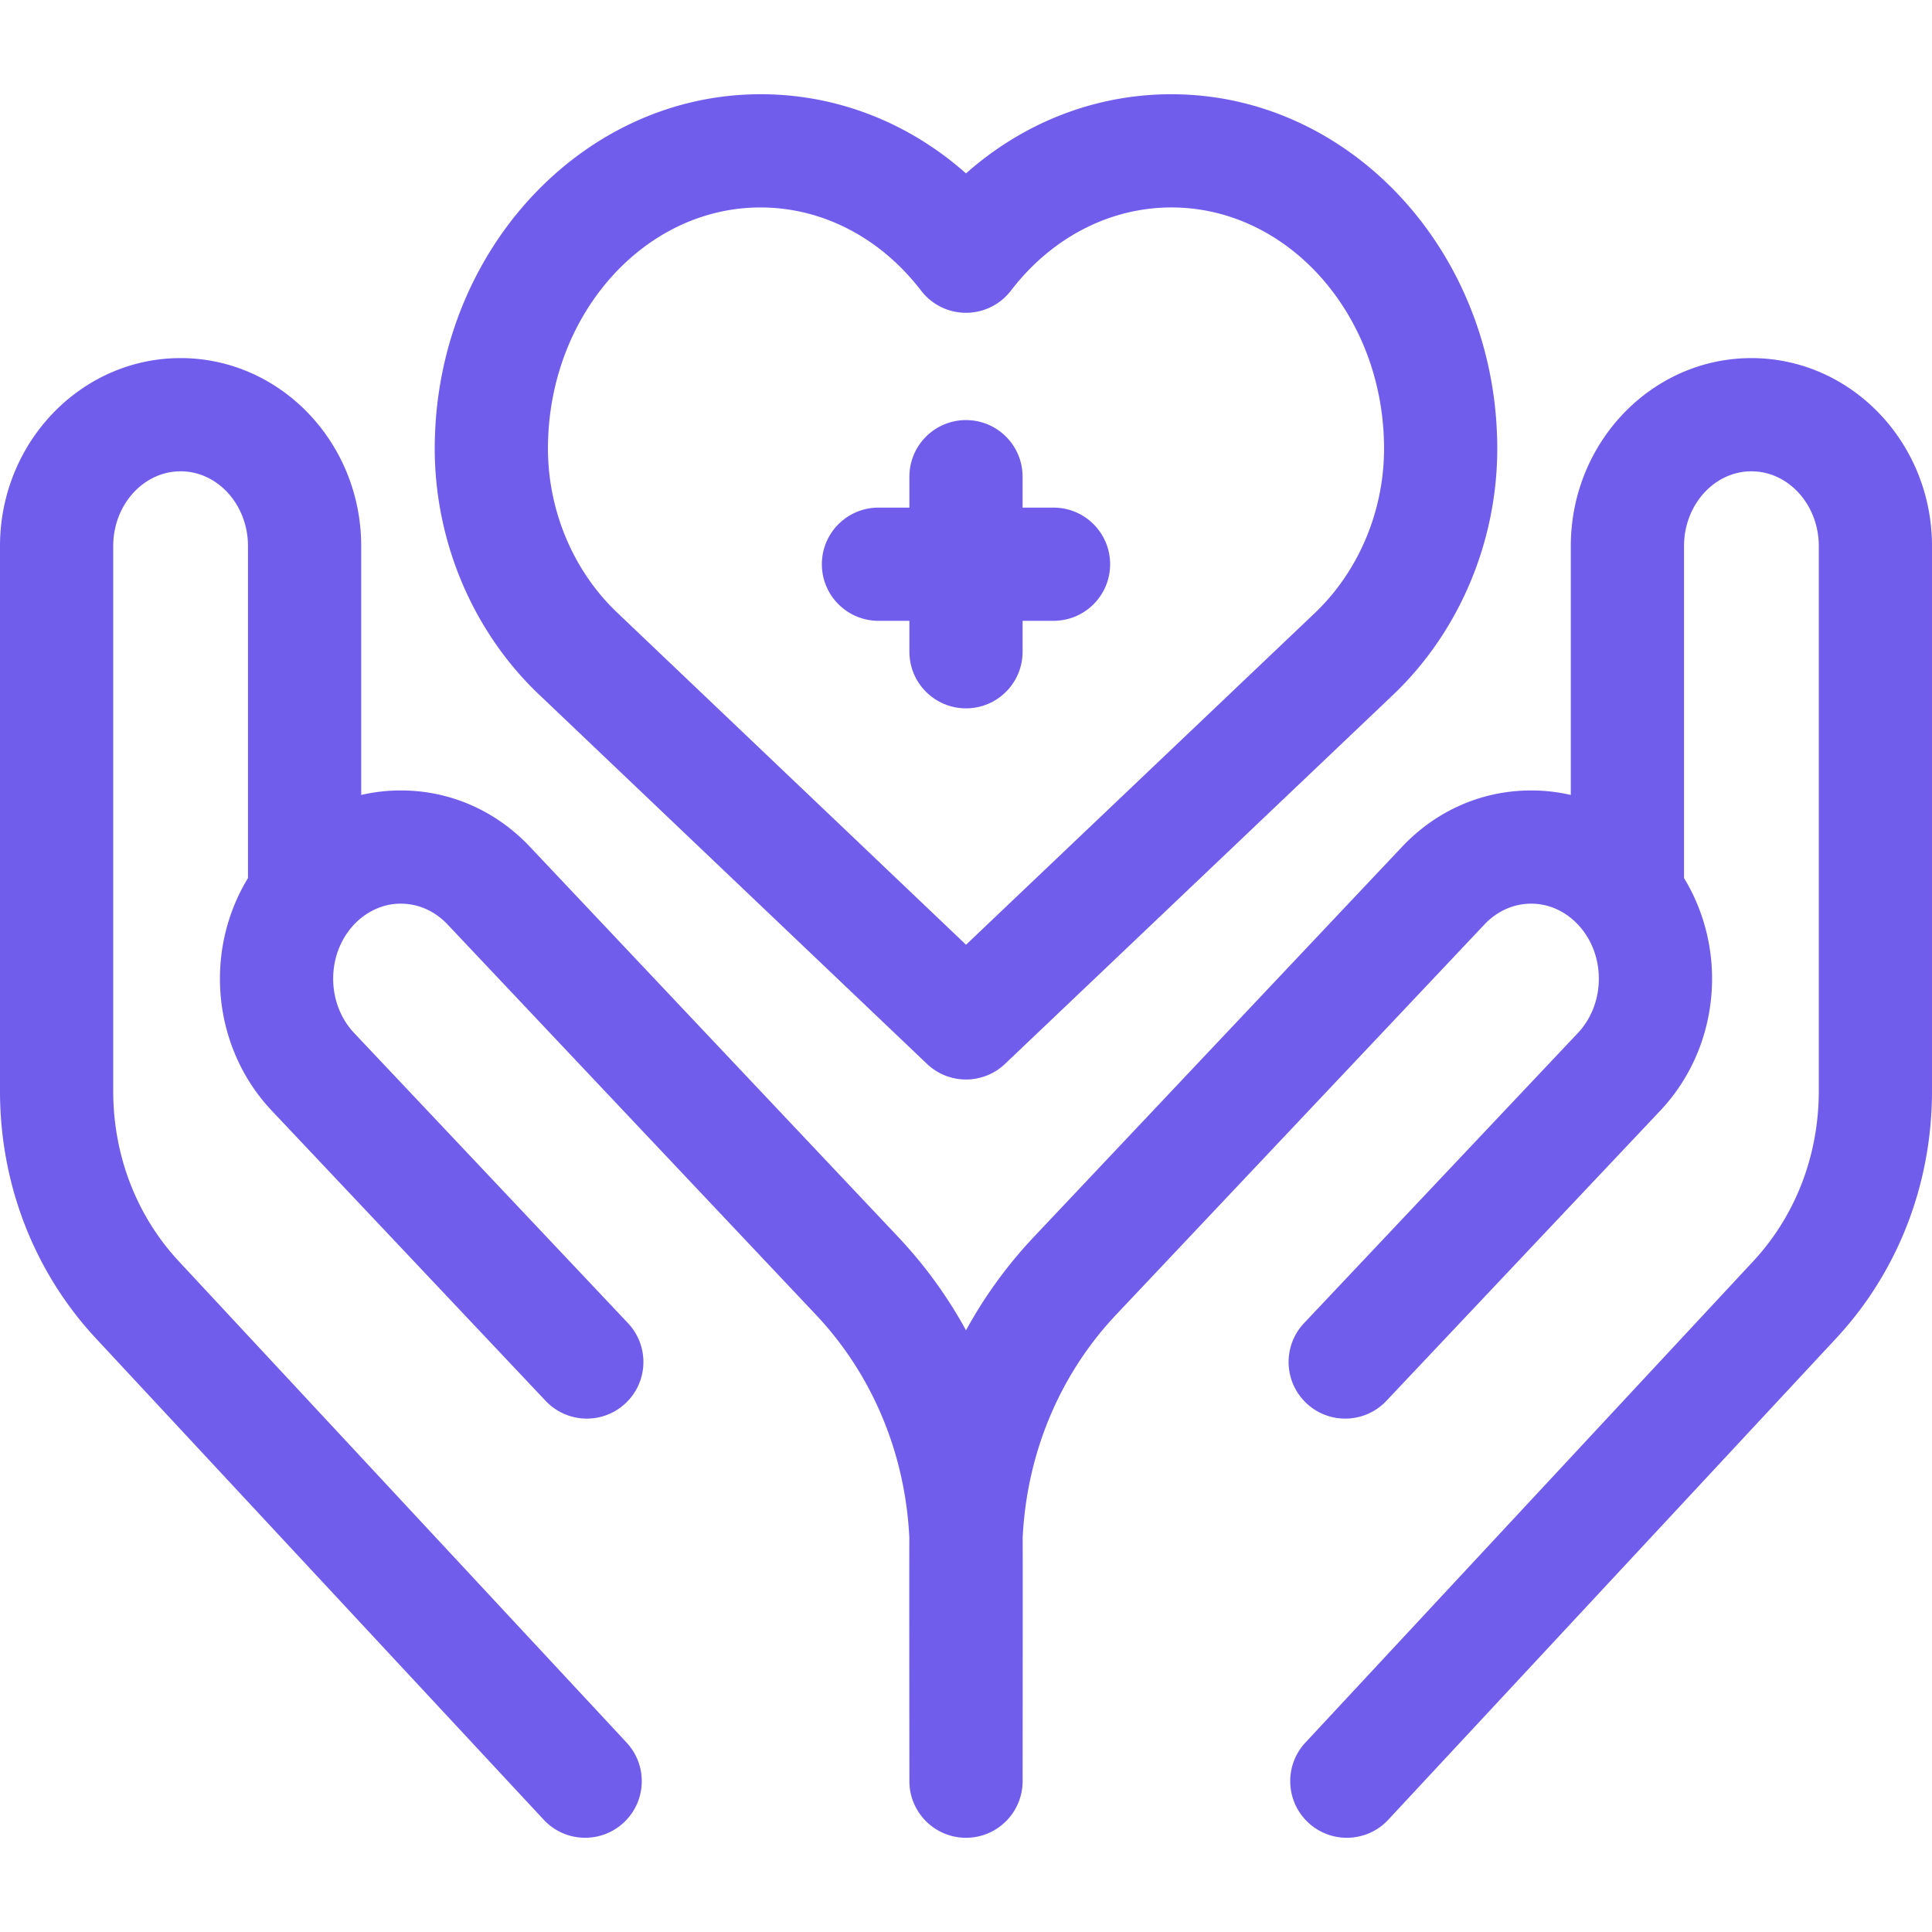 <svg xmlns="http://www.w3.org/2000/svg" version="1.1" xmlns:xlink="http://www.w3.org/1999/xlink" width="512" height="512" x="0" y="0" viewBox="0 0 511.938 511.938" style="enable-background:new 0 0 512 512" xml:space="preserve" class=""><g><path d="M464.083 94.889c-26.387 0-47.855 22.345-47.855 49.81v65.946a46.613 46.613 0 0 0-10.509-1.192c-12.968 0-25.113 5.301-34.198 14.925L273.954 327.75a119.92 119.92 0 0 0-17.984 24.75 119.968 119.968 0 0 0-17.985-24.75l-97.568-103.373c-9.084-9.624-21.229-14.924-34.197-14.925-3.582 0-7.1.404-10.509 1.192v-65.946c0-27.465-21.468-49.81-47.855-49.81S0 117.233 0 144.698V289.12c0 24.637 9.029 47.91 25.423 65.533l118.649 127.533a14.957 14.957 0 0 0 10.986 4.783c3.657 0 7.325-1.33 10.214-4.018 6.065-5.643 6.408-15.134.765-21.199L47.388 334.22C36.175 322.166 30 306.149 30 289.12V144.698c0-10.923 8.01-19.81 17.855-19.81s17.855 8.887 17.855 19.81v87.971c-11.79 19.34-9.452 44.949 6.311 61.649l72.559 76.876a14.957 14.957 0 0 0 10.912 4.704c3.693 0 7.395-1.356 10.293-4.092 6.024-5.685 6.299-15.18.613-21.204l-72.559-76.876c-6.887-7.296-7.442-19.275-1.266-27.274 3.294-4.335 8.417-7.044 13.647-7 4.626 0 9.023 1.96 12.38 5.517l97.568 103.373c15.012 15.906 23.726 36.803 24.791 59.23-.051 1.388.01 64.425.01 64.425.015 8.275 6.727 14.974 15 14.974h.027c8.284-.015 14.988-6.742 14.974-15.026 0 0 .062-63.048.012-64.421 1.076-22.408 9.788-43.286 24.79-59.18l97.567-103.373c3.358-3.557 7.755-5.516 12.381-5.517 4.627 0 9.024 1.96 12.379 5.514.436.463.86.96 1.261 1.477l.008.009c6.176 7.999 5.621 19.978-1.266 27.274l-72.559 76.876c-5.686 6.024-5.412 15.519.613 21.204a14.95 14.95 0 0 0 10.293 4.092c3.985 0 7.96-1.578 10.912-4.704l72.559-76.876c15.763-16.7 18.102-42.31 6.311-61.649V144.7c0-10.923 8.01-19.81 17.855-19.81s17.854 8.887 17.854 19.81v144.42c0 17.029-6.175 33.046-17.388 45.1L345.9 461.753c-5.642 6.065-5.3 15.557.765 21.199a14.949 14.949 0 0 0 10.214 4.018c4.021 0 8.031-1.606 10.986-4.783l118.649-127.533c16.395-17.623 25.423-40.897 25.423-65.533V144.698c.001-27.465-21.467-49.809-47.854-49.809z" fill="#715deb" opacity="1" data-original="#000000" class=""></path><path d="m143.163 184.349 102.463 97.555a14.955 14.955 0 0 0 10.343 4.137c3.72 0 7.442-1.377 10.337-4.131l102.382-97.366c18.68-17.542 28.992-43.12 27.991-69.179-1.659-49.299-38.486-88.988-83.84-90.357-20.984-.632-40.984 6.859-56.87 20.938-15.889-14.083-35.891-21.589-56.883-20.938-45.242 1.373-82.059 40.964-83.819 90.128-1.058 26.071 9.239 51.672 27.896 69.213zm2.085-68.136c1.197-33.434 25.245-60.324 54.748-61.22a48.452 48.452 0 0 1 1.524-.023c16.325 0 31.76 7.974 42.545 22.041a15 15 0 0 0 23.808 0c11.119-14.502 27.169-22.533 44.061-22.018 29.58.893 53.634 27.854 54.762 61.374.703 17.498-6.137 34.665-18.627 46.386l-92.093 87.581-92.179-87.763c-12.458-11.703-19.29-28.873-18.549-46.358z" fill="#715deb" opacity="1" data-original="#000000" class=""></path><path d="M232.773 164.505h8.195v8.195c0 8.284 6.716 15 15 15s15-6.716 15-15v-8.195h8.195c8.284 0 15-6.716 15-15s-6.716-15-15-15h-8.195v-8.195c0-8.284-6.716-15-15-15s-15 6.716-15 15v8.195h-8.195c-8.284 0-15 6.716-15 15s6.716 15 15 15z" fill="#715deb" opacity="1" data-original="#000000" class=""></path></g></svg>